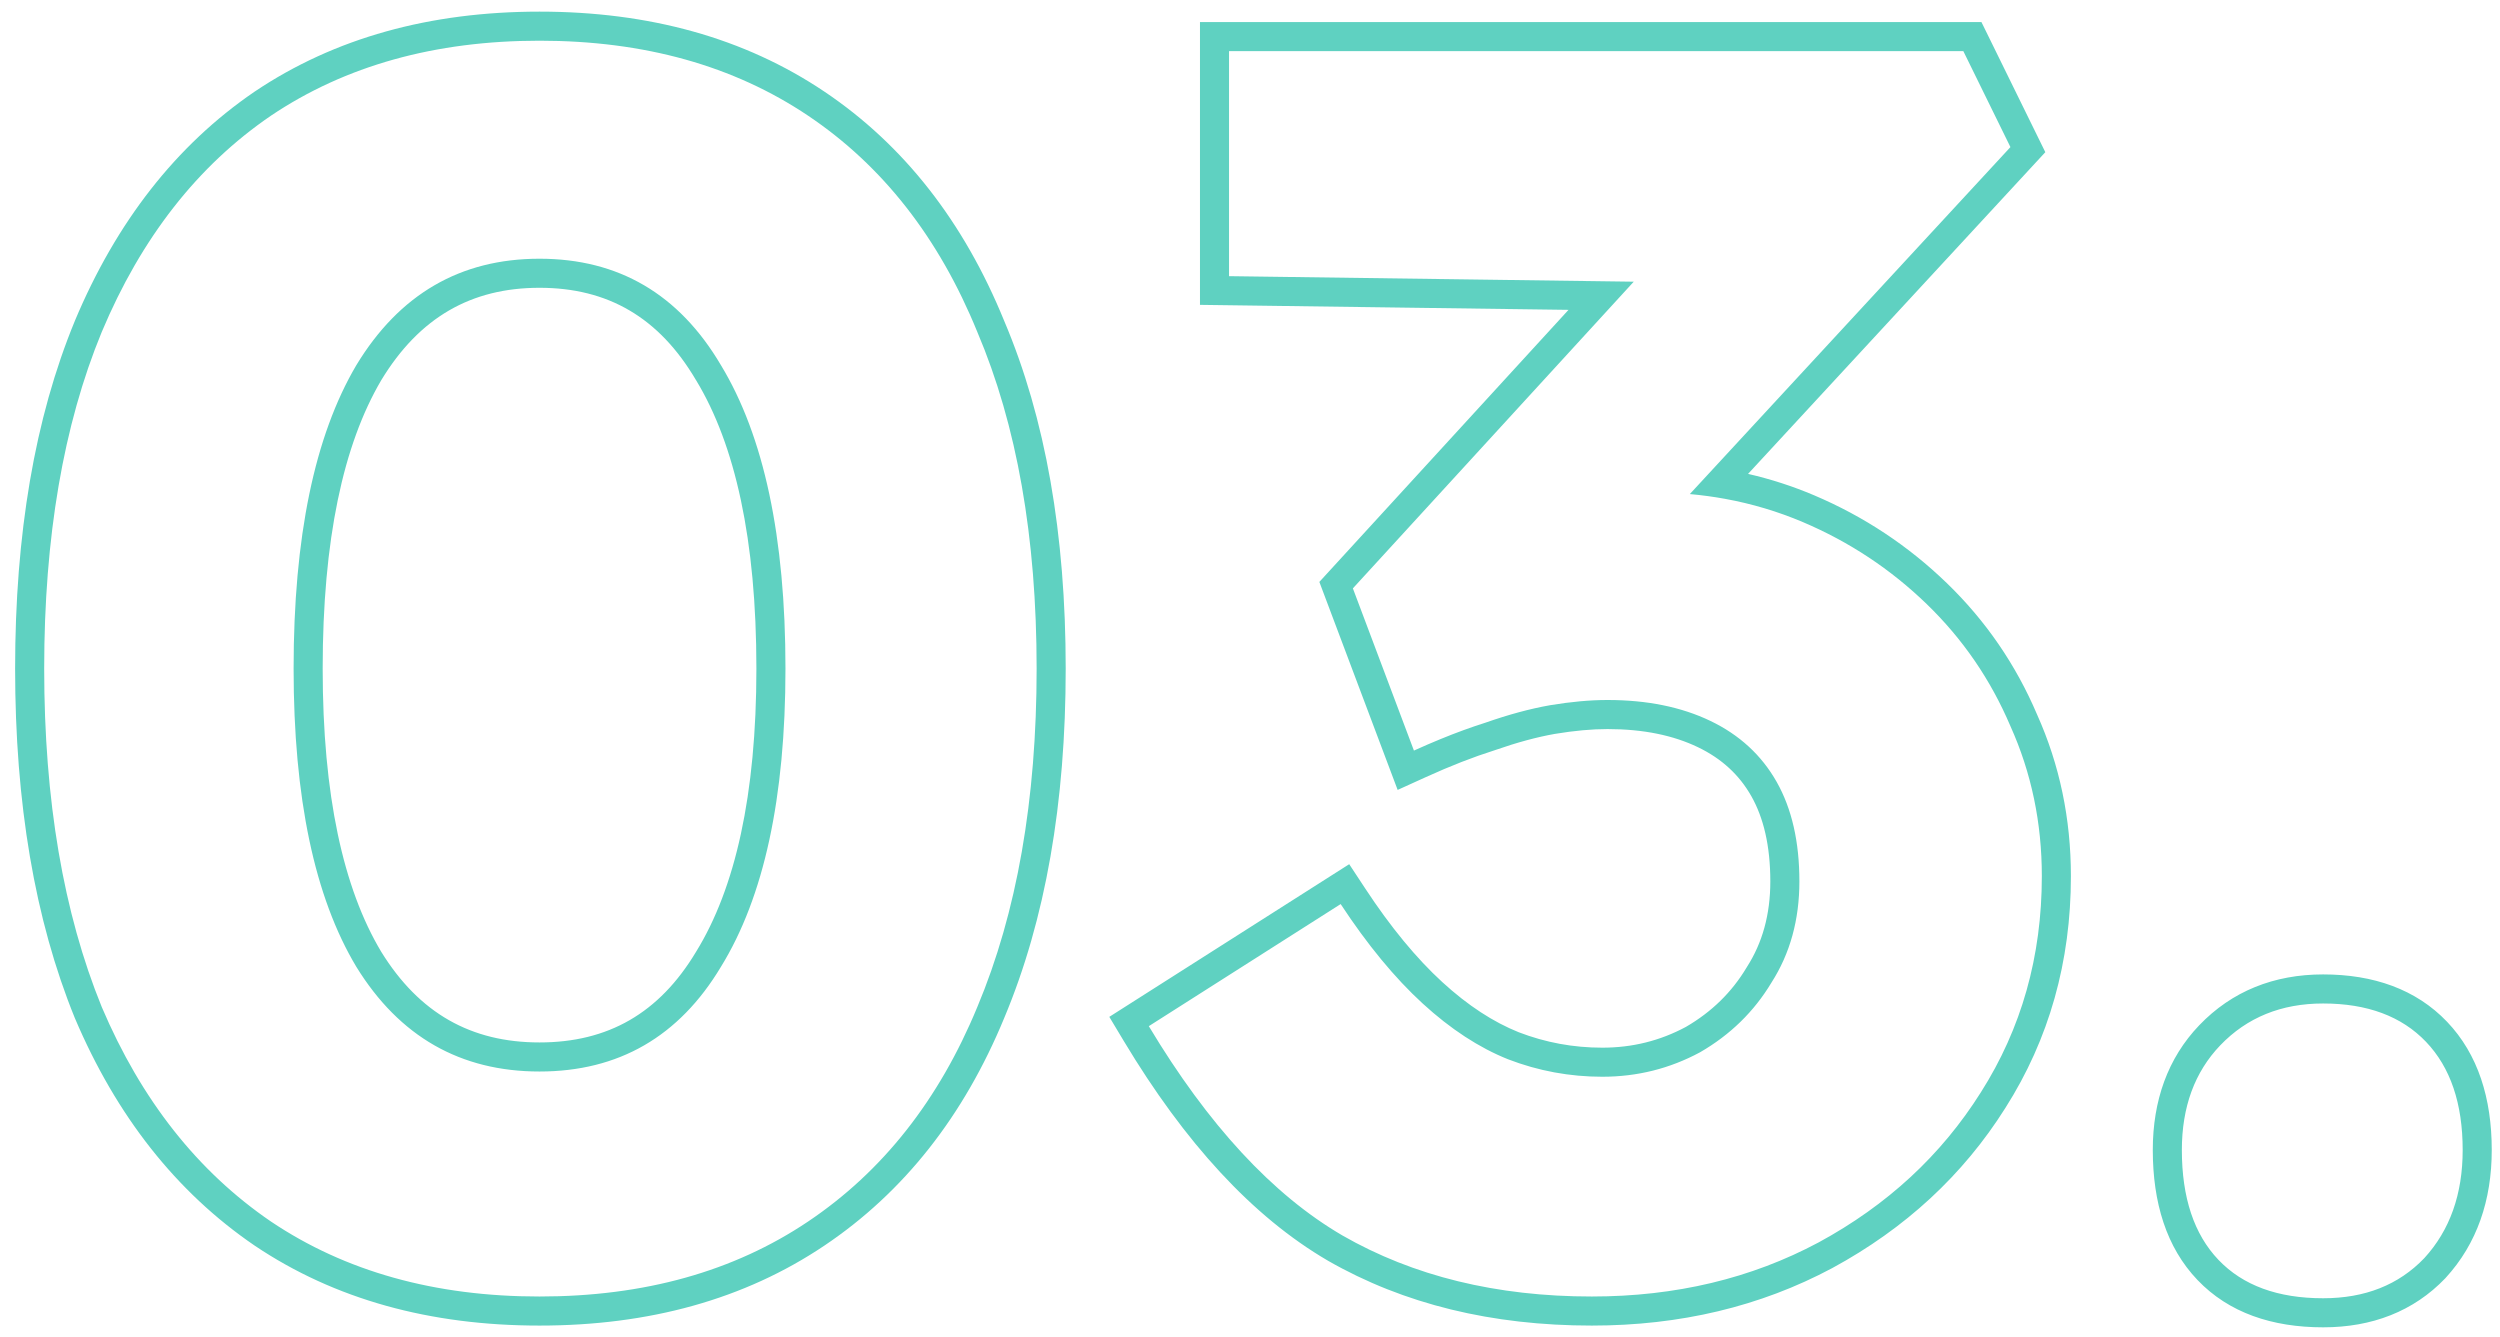 <svg xmlns="http://www.w3.org/2000/svg" width="86" height="46" viewBox="0 0 86 46" fill="none"><path fill-rule="evenodd" clip-rule="evenodd" d="M8.762 42.85L8.756 42.846C6.057 41.004 4.003 38.382 2.579 35.032L2.576 35.025L2.573 35.018C1.193 31.628 0.52 27.614 0.52 23C0.52 18.388 1.192 14.391 2.575 11.039L2.577 11.033C4 7.643 6.053 4.999 8.756 3.154L8.762 3.15C11.513 1.302 14.795 0.4 18.559 0.4C22.324 0.4 25.606 1.302 28.357 3.15C31.102 4.994 33.158 7.641 34.543 11.036C35.967 14.389 36.66 18.388 36.66 23C36.66 27.616 35.966 31.633 34.543 35.024C33.157 38.382 31.1 41.008 28.357 42.85C25.606 44.699 22.324 45.6 18.559 45.6C14.795 45.6 11.513 44.699 8.762 42.85ZM33.62 11.42C32.3 8.18 30.36 5.7 27.799 3.98C25.239 2.26 22.16 1.4 18.559 1.4C14.96 1.4 11.88 2.26 9.32 3.98C6.8 5.7 4.86 8.18 3.5 11.42C2.18 14.62 1.52 18.48 1.52 23C1.52 27.52 2.18 31.4 3.5 34.64C4.86 37.84 6.8 40.3 9.32 42.02C11.88 43.74 14.96 44.6 18.559 44.6C22.16 44.6 25.239 43.74 27.799 42.02C30.36 40.3 32.3 37.84 33.62 34.64C34.98 31.4 35.66 27.52 35.66 23C35.66 18.48 34.98 14.62 33.62 11.42ZM23.948 32.736C25.29 30.559 26.02 27.352 26.02 23C26.02 18.566 25.29 15.296 23.945 13.079L23.938 13.069C22.669 10.918 20.908 9.9 18.559 9.9C16.211 9.9 14.427 10.918 13.118 13.074C11.809 15.294 11.1 18.566 11.1 23C11.1 27.352 11.809 30.562 13.114 32.741C14.42 34.855 16.204 35.86 18.559 35.86C20.916 35.86 22.676 34.855 23.942 32.746L23.948 32.736ZM12.259 12.56C13.739 10.12 15.839 8.9 18.559 8.9C21.279 8.9 23.36 10.12 24.799 12.56C26.279 15 27.02 18.48 27.02 23C27.02 27.44 26.279 30.86 24.799 33.26C23.36 35.66 21.279 36.86 18.559 36.86C15.839 36.86 13.739 35.66 12.259 33.26C10.819 30.86 10.1 27.44 10.1 23C10.1 18.48 10.819 15 12.259 12.56ZM45.681 43.368L45.675 43.364C43.081 41.851 40.753 39.301 38.661 35.815L38.16 34.98L46.413 29.728L46.955 30.551C47.841 31.901 48.73 32.972 49.614 33.783C50.501 34.596 51.379 35.162 52.244 35.509C53.167 35.864 54.123 36.04 55.119 36.04C56.151 36.04 57.104 35.803 57.992 35.327C58.883 34.81 59.574 34.132 60.081 33.286L60.089 33.273L60.096 33.261C60.622 32.44 60.899 31.471 60.899 30.32C60.899 29.084 60.662 28.125 60.248 27.392C59.834 26.66 59.231 26.098 58.406 25.702C57.568 25.3 56.542 25.08 55.299 25.08C54.765 25.08 54.163 25.134 53.488 25.246C52.873 25.355 52.187 25.539 51.429 25.804L51.415 25.809L51.4 25.814C50.685 26.04 49.903 26.344 49.053 26.731L48.079 27.173L45.386 20.018L53.957 10.659L41.279 10.487V0.76H68.162L70.359 5.235L60.133 16.302C60.914 16.481 61.673 16.727 62.41 17.04C64.122 17.768 65.645 18.776 66.974 20.062C68.308 21.353 69.343 22.861 70.075 24.579C70.853 26.312 71.239 28.169 71.239 30.14C71.239 33.078 70.491 35.746 68.984 38.115C67.528 40.427 65.537 42.262 63.035 43.619L63.03 43.622C60.552 44.947 57.787 45.6 54.759 45.6C51.333 45.6 48.296 44.868 45.681 43.368ZM68.139 37.58C69.539 35.38 70.239 32.9 70.239 30.14C70.239 28.3 69.879 26.58 69.159 24.98C68.479 23.38 67.519 21.98 66.279 20.78C65.039 19.58 63.619 18.64 62.019 17.96C61.161 17.596 60.268 17.329 59.341 17.16C58.943 17.087 58.54 17.033 58.13 16.996L69.159 5.06L67.539 1.76H42.279V9.5L56.201 9.69L46.539 20.24L48.639 25.82C48.953 25.678 49.259 25.545 49.558 25.423C50.096 25.202 50.61 25.015 51.099 24.86C51.899 24.58 52.639 24.38 53.319 24.26C54.039 24.14 54.699 24.08 55.299 24.08C56.659 24.08 57.839 24.32 58.839 24.8C59.839 25.28 60.599 25.98 61.119 26.9C61.639 27.82 61.899 28.96 61.899 30.32C61.899 31.64 61.579 32.8 60.939 33.8C60.339 34.8 59.519 35.6 58.479 36.2C57.439 36.76 56.319 37.04 55.119 37.04C53.999 37.04 52.919 36.84 51.879 36.44C50.879 36.04 49.899 35.4 48.939 34.52C47.979 33.64 47.039 32.5 46.119 31.1L39.519 35.3C41.559 38.7 43.779 41.1 46.179 42.5C48.619 43.9 51.479 44.6 54.759 44.6C57.639 44.6 60.239 43.98 62.559 42.74C64.919 41.46 66.779 39.74 68.139 37.58ZM75.654 35.269C76.779 34.094 78.229 33.52 79.916 33.52C81.637 33.52 83.106 34.025 84.18 35.15C85.247 36.269 85.716 37.787 85.716 39.56C85.716 41.286 85.21 42.781 84.133 43.956L84.126 43.964L84.119 43.972C83.025 45.115 81.59 45.66 79.916 45.66C78.164 45.66 76.671 45.161 75.593 44.031C74.521 42.908 74.056 41.366 74.056 39.56C74.056 37.868 74.567 36.405 75.654 35.269ZM76.316 43.34C77.156 44.22 78.356 44.66 79.916 44.66C81.356 44.66 82.516 44.2 83.396 43.28C84.276 42.32 84.716 41.08 84.716 39.56C84.716 37.96 84.296 36.72 83.456 35.84C82.616 34.96 81.436 34.52 79.916 34.52C78.476 34.52 77.296 35 76.376 35.96C75.496 36.88 75.056 38.08 75.056 39.56C75.056 41.2 75.476 42.46 76.316 43.34Z" fill="#5FD1C1"></path></svg>